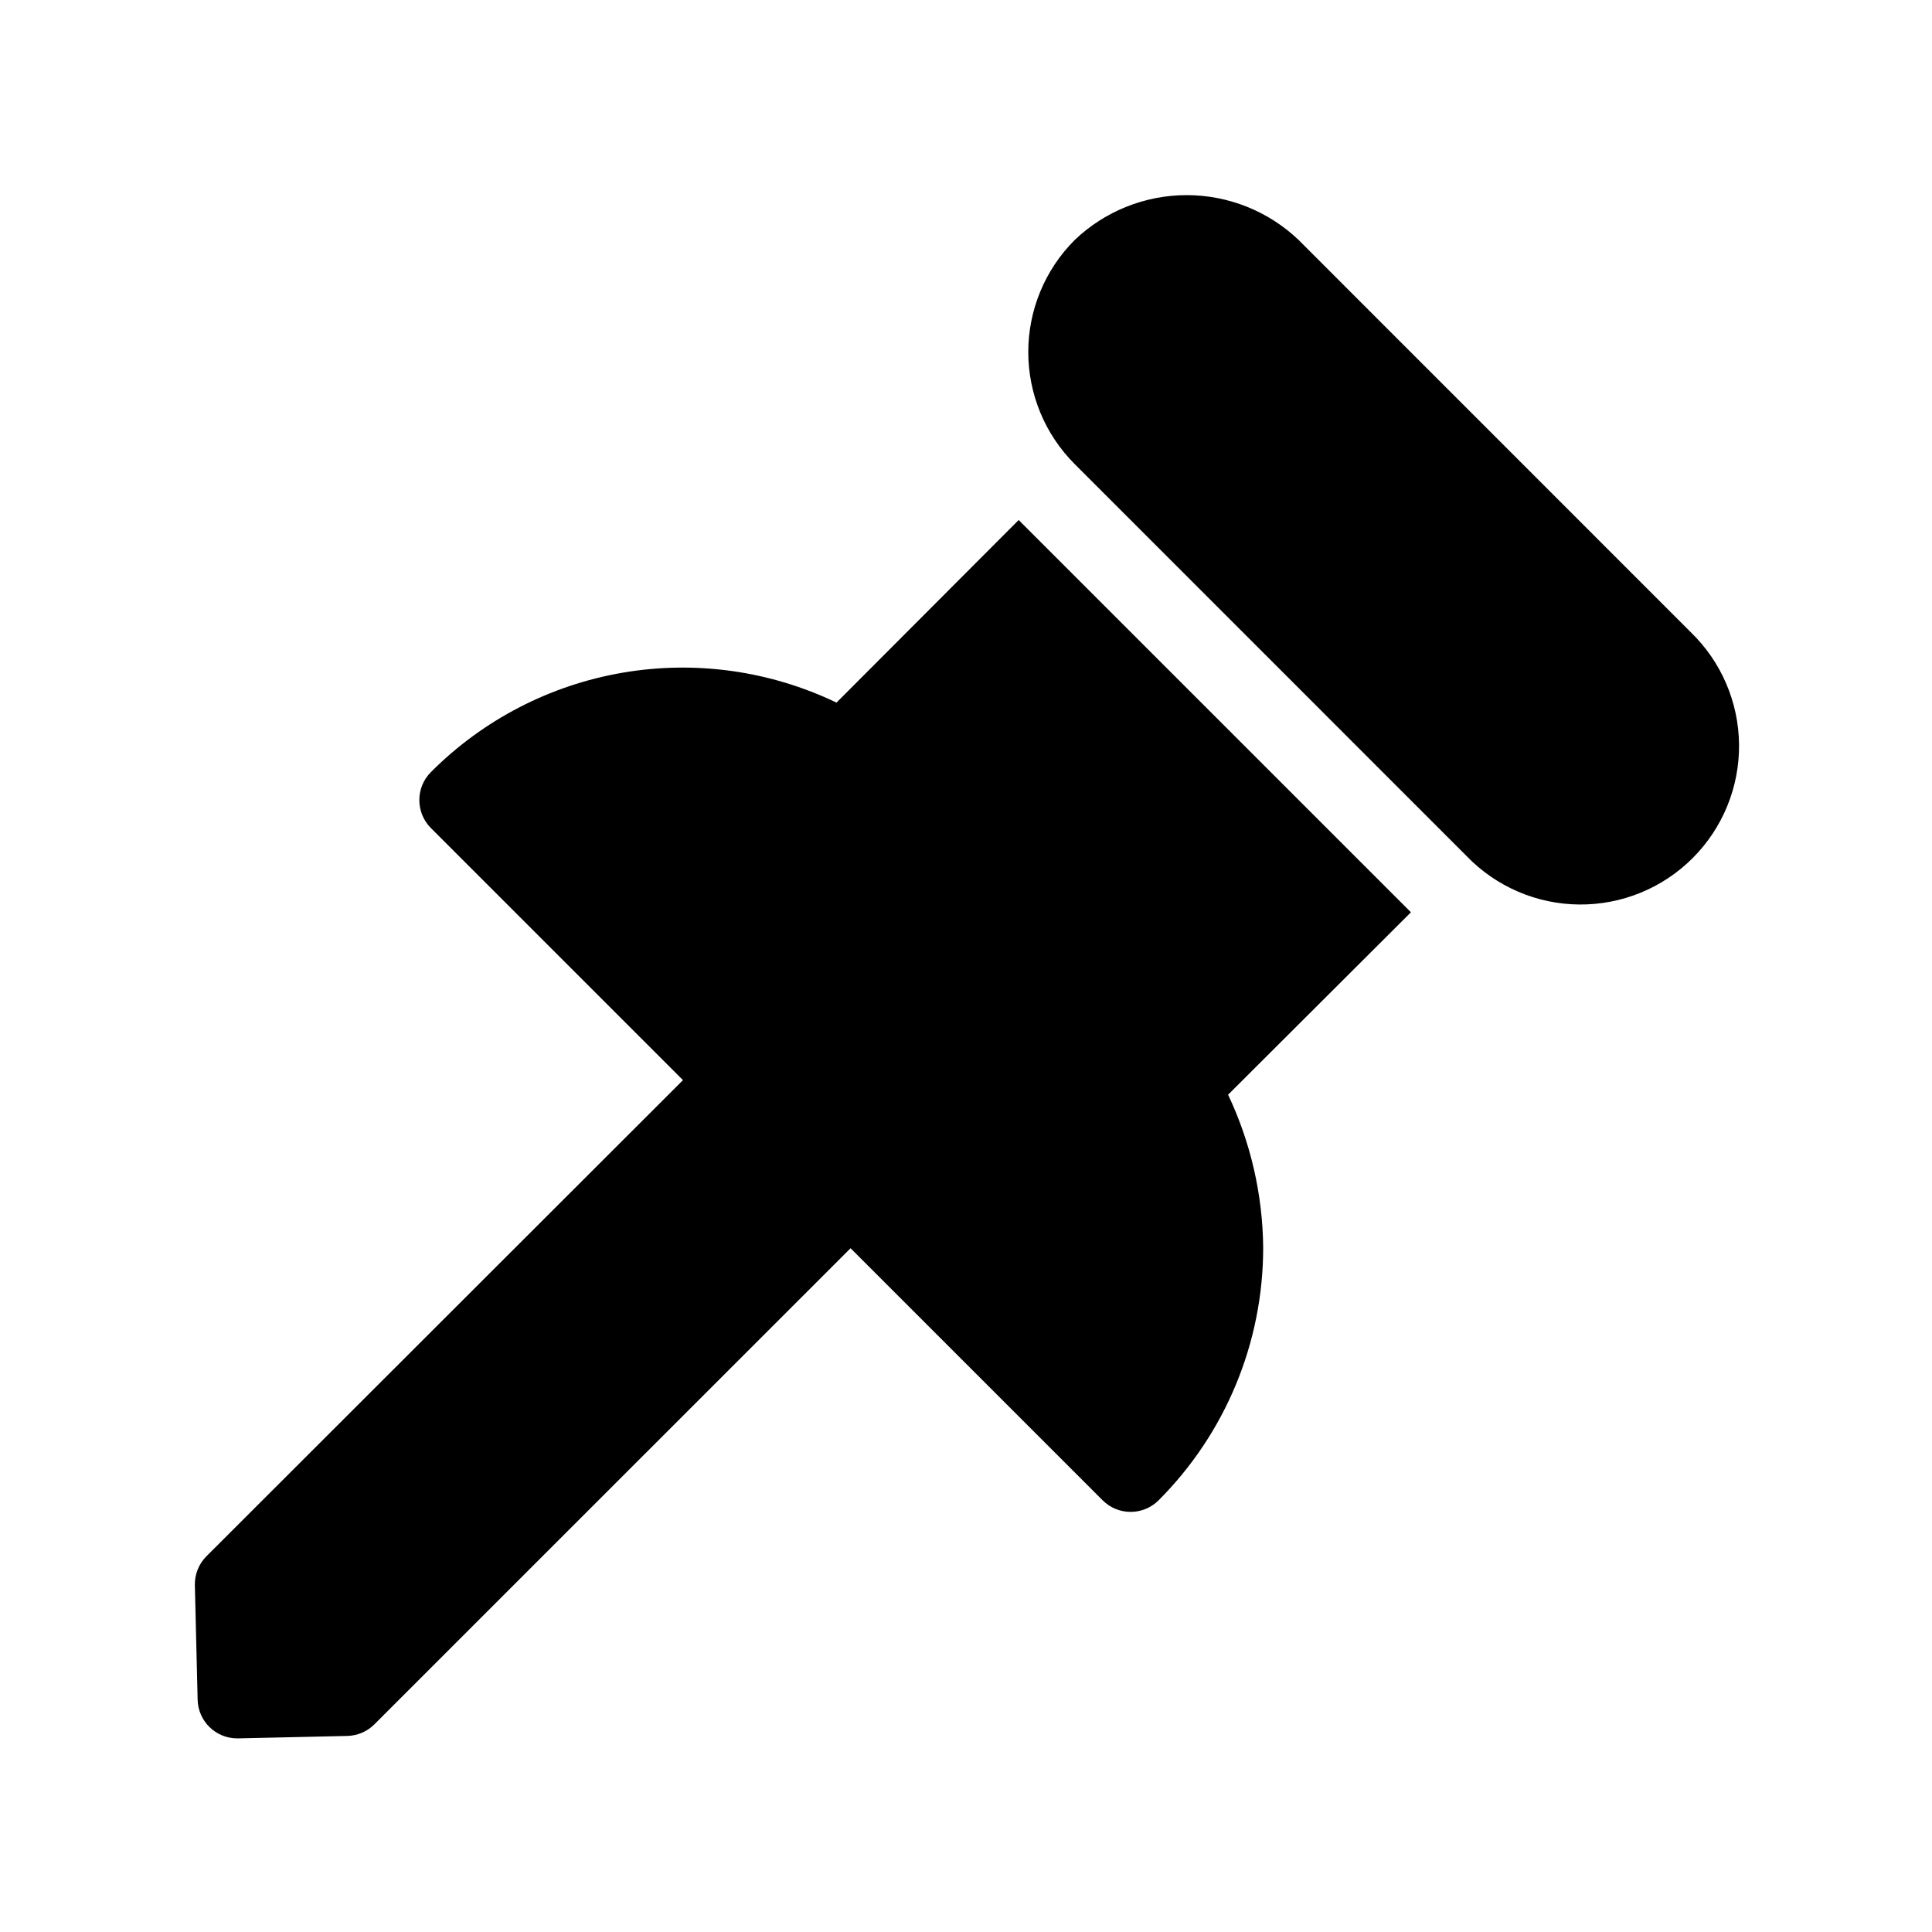 <?xml version="1.0" encoding="UTF-8"?>
<!-- Uploaded to: ICON Repo, www.iconrepo.com, Generator: ICON Repo Mixer Tools -->
<svg fill="#000000" width="800px" height="800px" version="1.1" viewBox="144 144 512 512" xmlns="http://www.w3.org/2000/svg">
 <g>
  <path d="m592.05 311.52-103.89-103.91c-7.992-7.637-18.625-11.898-29.684-11.898-11.055 0-21.688 4.262-29.68 11.898-7.871 7.875-12.293 18.551-12.293 29.684 0 11.133 4.422 21.809 12.293 29.684l103.89 103.91h-0.004c7.824 8.102 18.574 12.719 29.836 12.816 11.262 0.098 22.09-4.332 30.051-12.297 7.965-7.961 12.395-18.789 12.297-30.051-0.098-11.262-4.715-22.012-12.816-29.836z"/>
  <path d="m517.85 385.7-103.89-103.89-48.281 48.387c-17.613-8.453-37.418-11.223-56.672-7.926-19.258 3.301-37.012 12.504-50.809 26.336-4.094 4.098-4.094 10.742 0 14.844l66.797 66.797-126.29 126.18c-2.019 2.023-3.129 4.785-3.066 7.644l0.734 30.352c0.125 5.707 4.789 10.27 10.496 10.266h0.23l28.949-0.648c2.699-0.066 5.273-1.172 7.18-3.086l126.18-126.16 66.797 66.797c4.098 4.098 10.742 4.098 14.84 0 17.734-17.75 27.699-41.812 27.711-66.902-0.121-14.039-3.293-27.887-9.301-40.578l48.387-48.281z"/>
 </g>
</svg>
